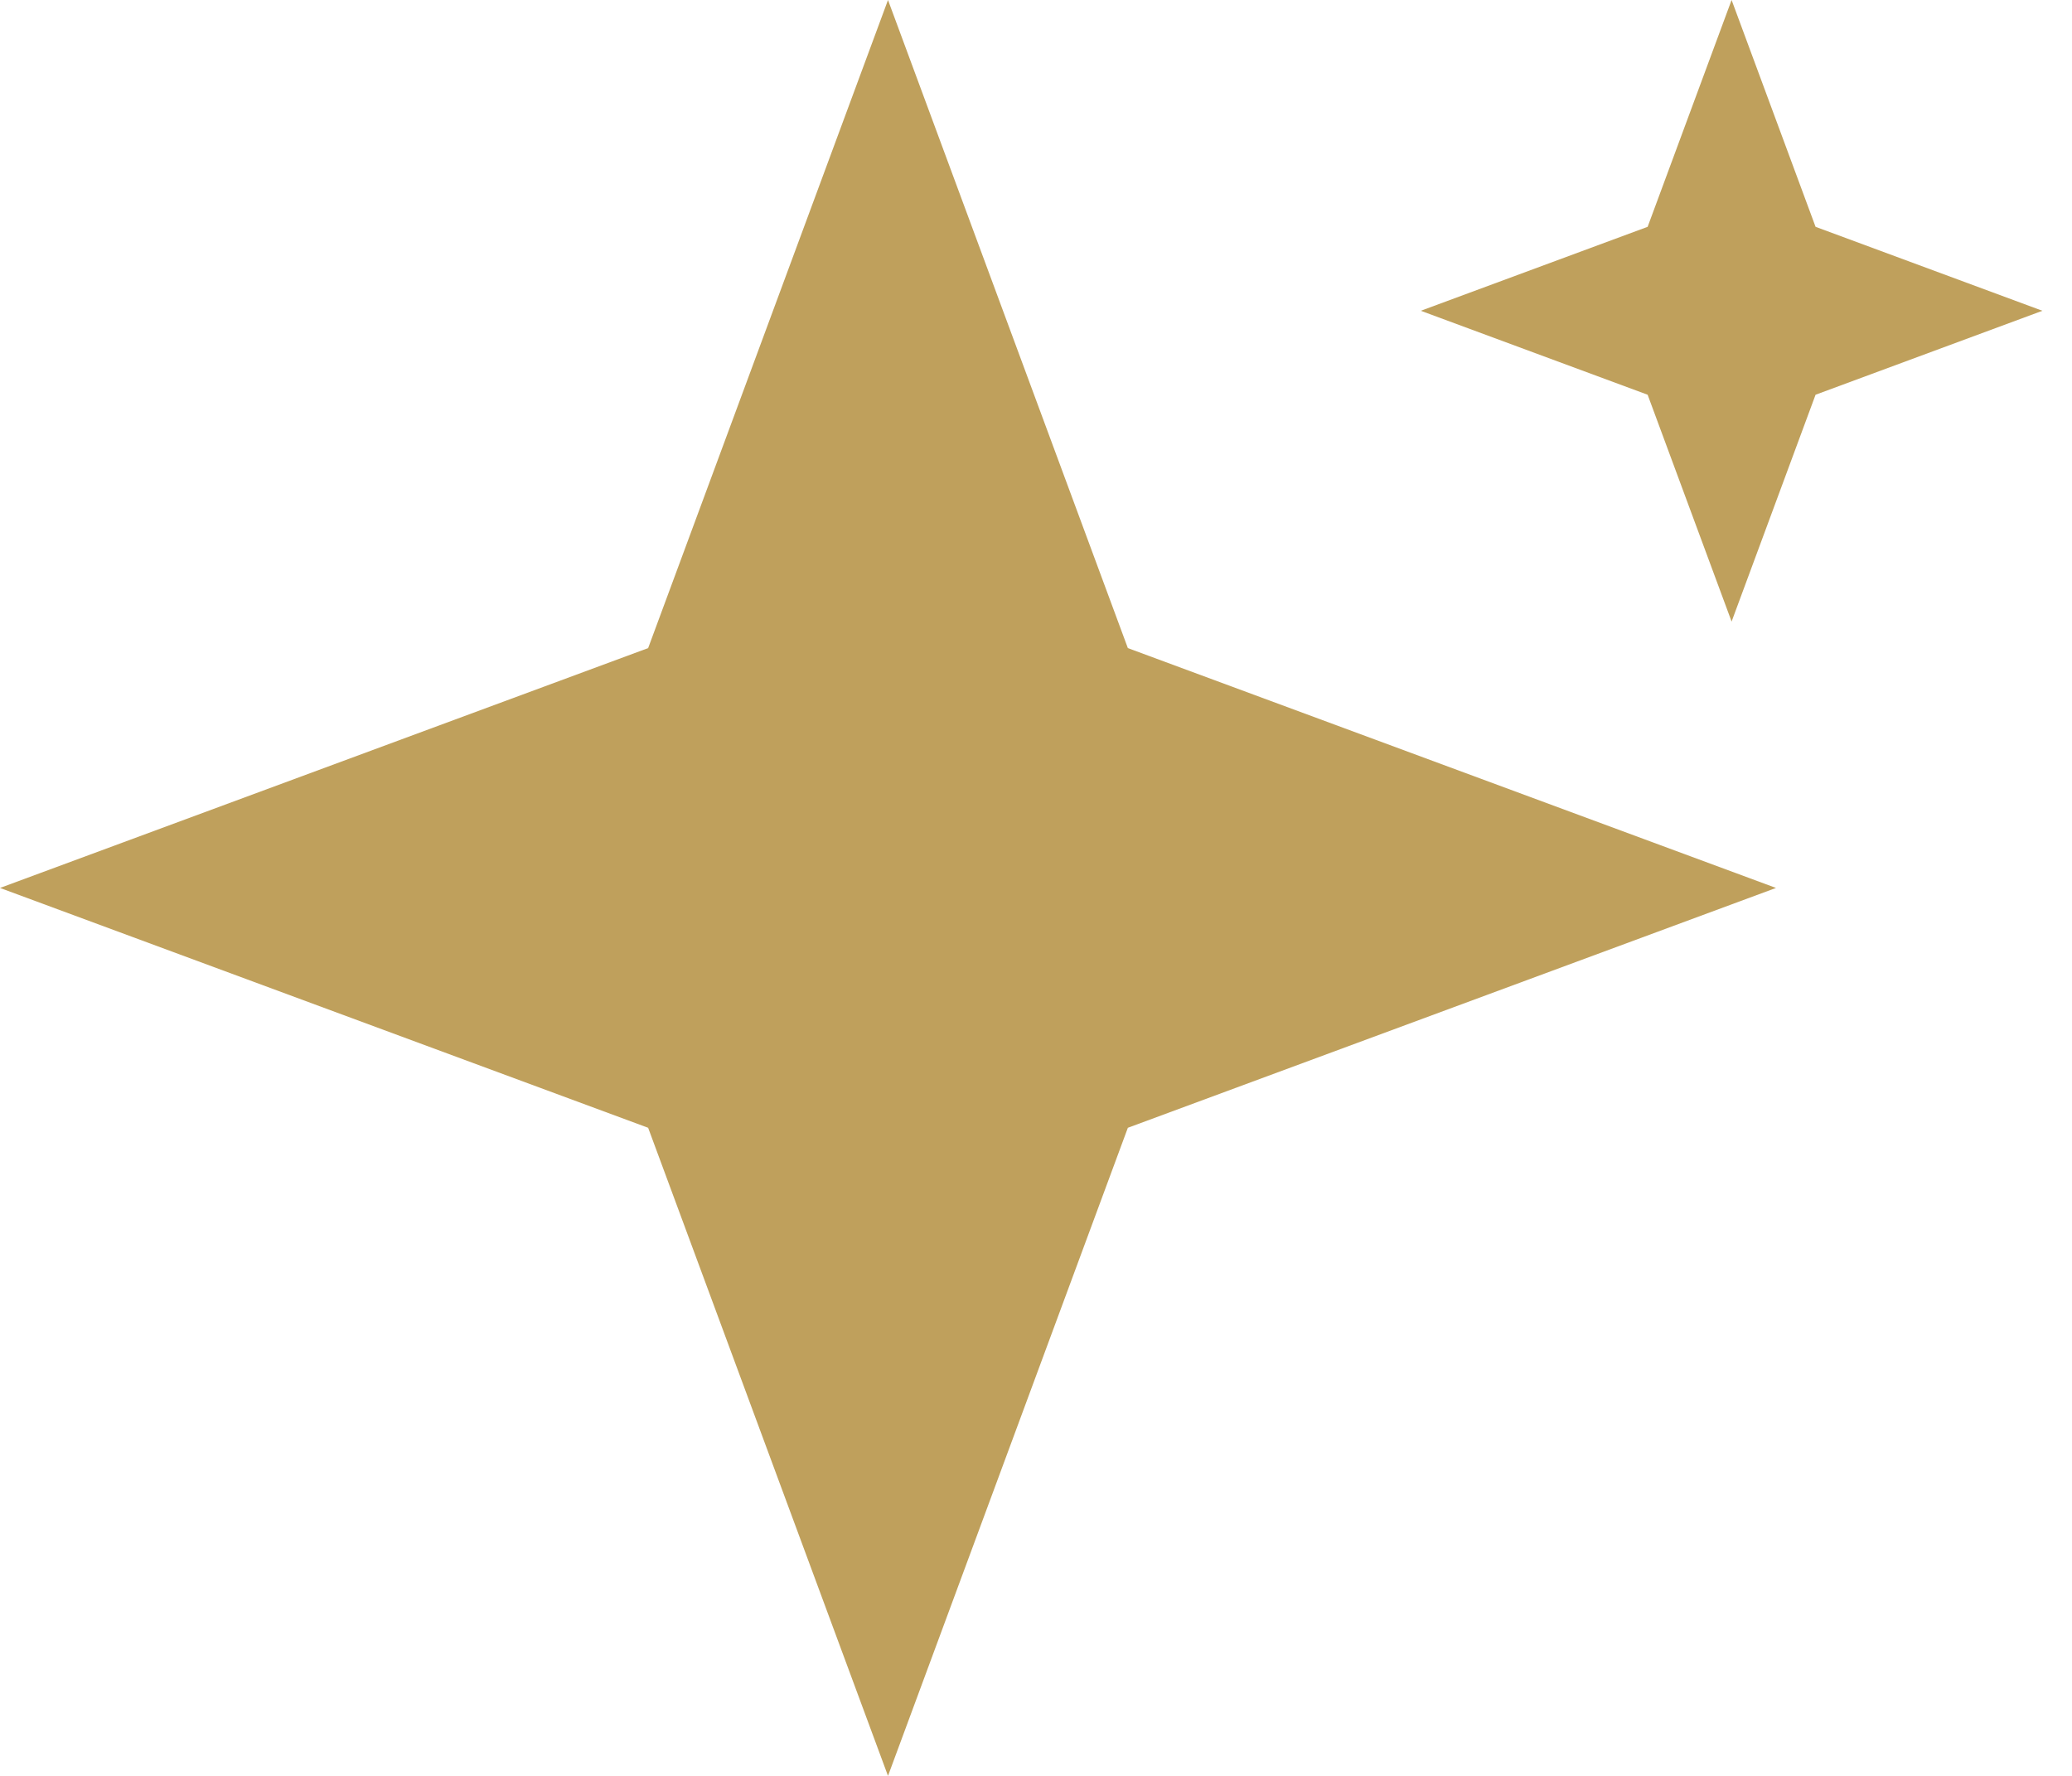 <?xml version="1.0" encoding="UTF-8"?> <svg xmlns="http://www.w3.org/2000/svg" width="21" height="18" viewBox="0 0 21 18" fill="none"><path d="M9 0L11.431 6.569L18 9L11.431 11.431L9 18L6.569 11.431L0 9L6.569 6.569L9 0Z" fill="#BFA05C"></path><path d="M17.55 0L18.401 2.299L20.7 3.15L18.401 4.001L17.55 6.3L16.699 4.001L14.4 3.15L16.699 2.299L17.55 0Z" fill="#BFA05C"></path></svg> 